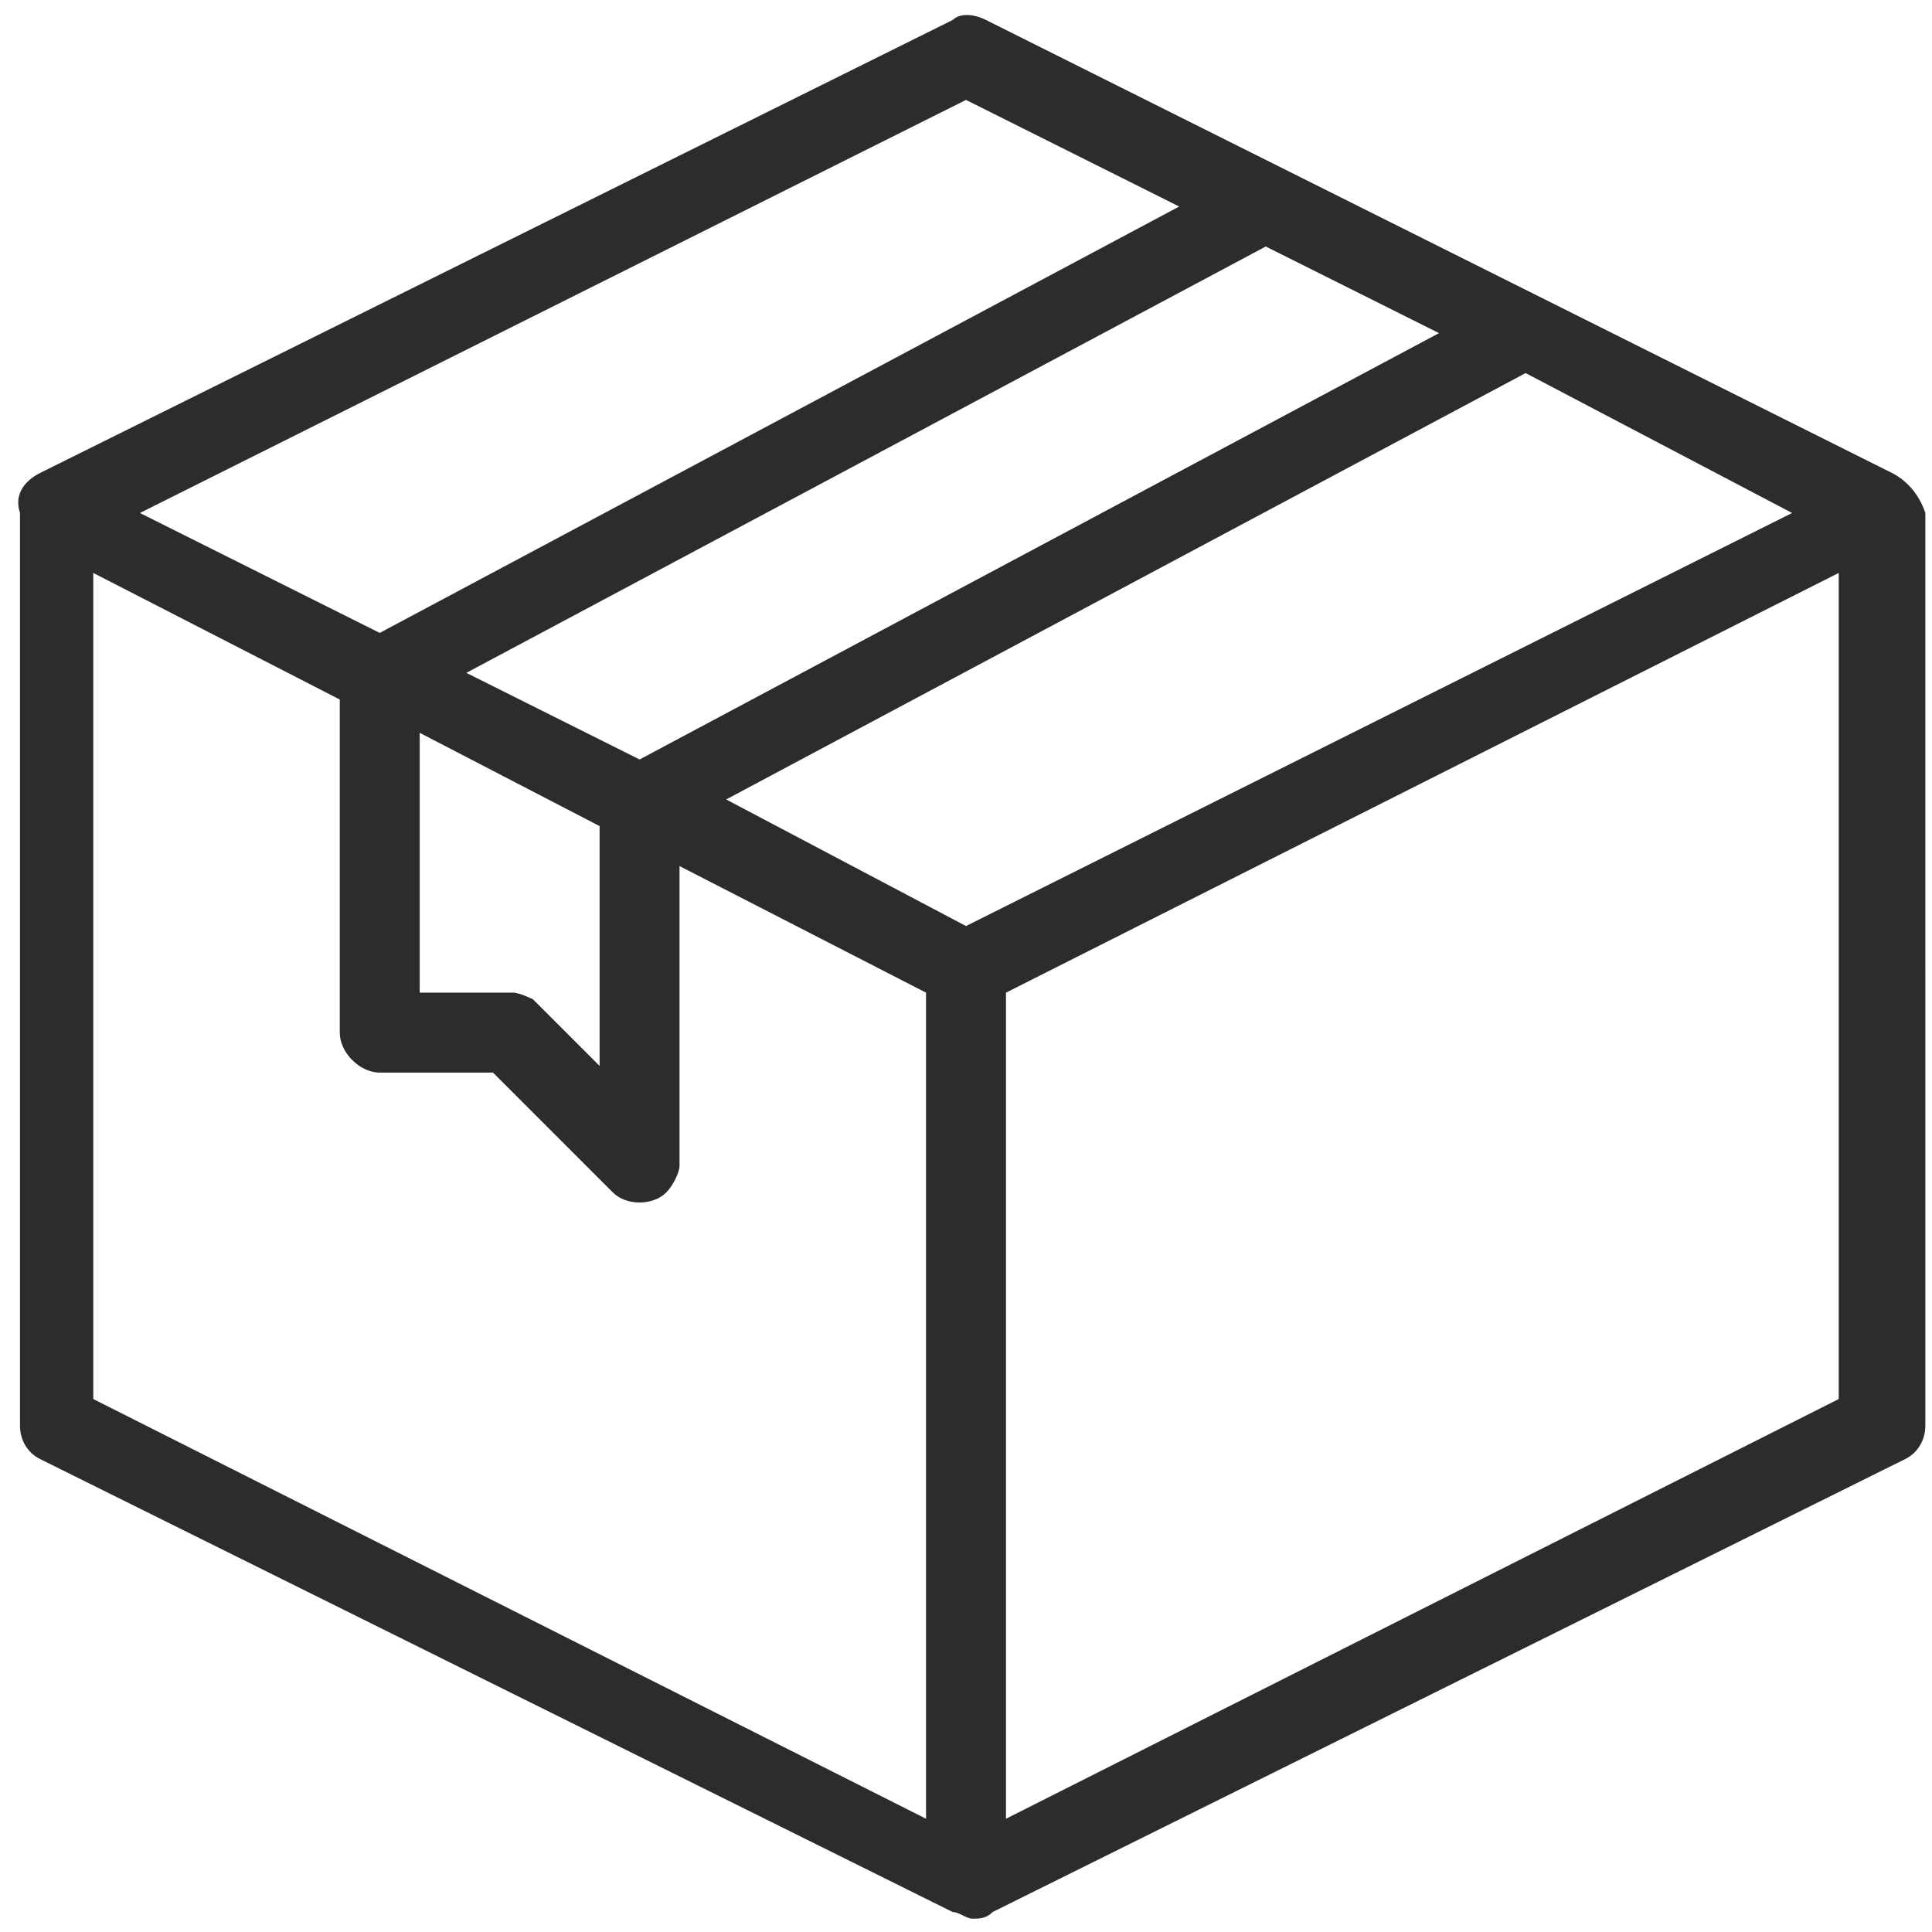 <?xml version="1.0" encoding="utf-8"?>
<!-- Generator: Adobe Illustrator 19.0.0, SVG Export Plug-In . SVG Version: 6.00 Build 0)  -->
<svg version="1.1" id="Layer_1" xmlns="http://www.w3.org/2000/svg" xmlns:xlink="http://www.w3.org/1999/xlink" x="0px" y="0px"
	 width="29px" height="29px" viewBox="0 0 29 29" style="enable-background:new 0 0 29 29;" xml:space="preserve">
<style type="text/css">
	.st0{fill:#2D2C2C;}
</style>
<path class="st0" d="M28.4,7.1L14.8,0.3c-0.2-0.1-0.4-0.1-0.5,0L0.6,7.1C0.4,7.2,0.2,7.4,0.3,7.7v13.7c0,0.2,0.1,0.4,0.3,0.5
	l13.7,6.8c0.1,0,0.2,0.1,0.3,0.1c0.1,0,0.2,0,0.3-0.1l13.7-6.8c0.2-0.1,0.3-0.3,0.3-0.5V7.7C28.8,7.4,28.6,7.2,28.4,7.1z M26.9,7.7
	l-12.4,6.2L10.9,12l12-6.4L26.9,7.7z M7,10.1l12-6.4L21.6,5l-12,6.4L7,10.1z M5.7,16.1h1.7l1.8,1.8c0.2,0.2,0.6,0.2,0.8,0
	c0.1-0.1,0.2-0.3,0.2-0.4V13l3.7,1.9v12.4L1.4,21V8.6l3.7,1.9v5C5.1,15.8,5.4,16.1,5.7,16.1z M9,16l-1-1C8,15,7.8,14.9,7.7,14.9H6.3
	V11L9,12.4V16z M2.1,7.7l12.4-6.2l3.2,1.6l-12,6.4L2.1,7.7z M27.6,8.6V21l-12.5,6.3V14.9L27.6,8.6z"/>
</svg>
